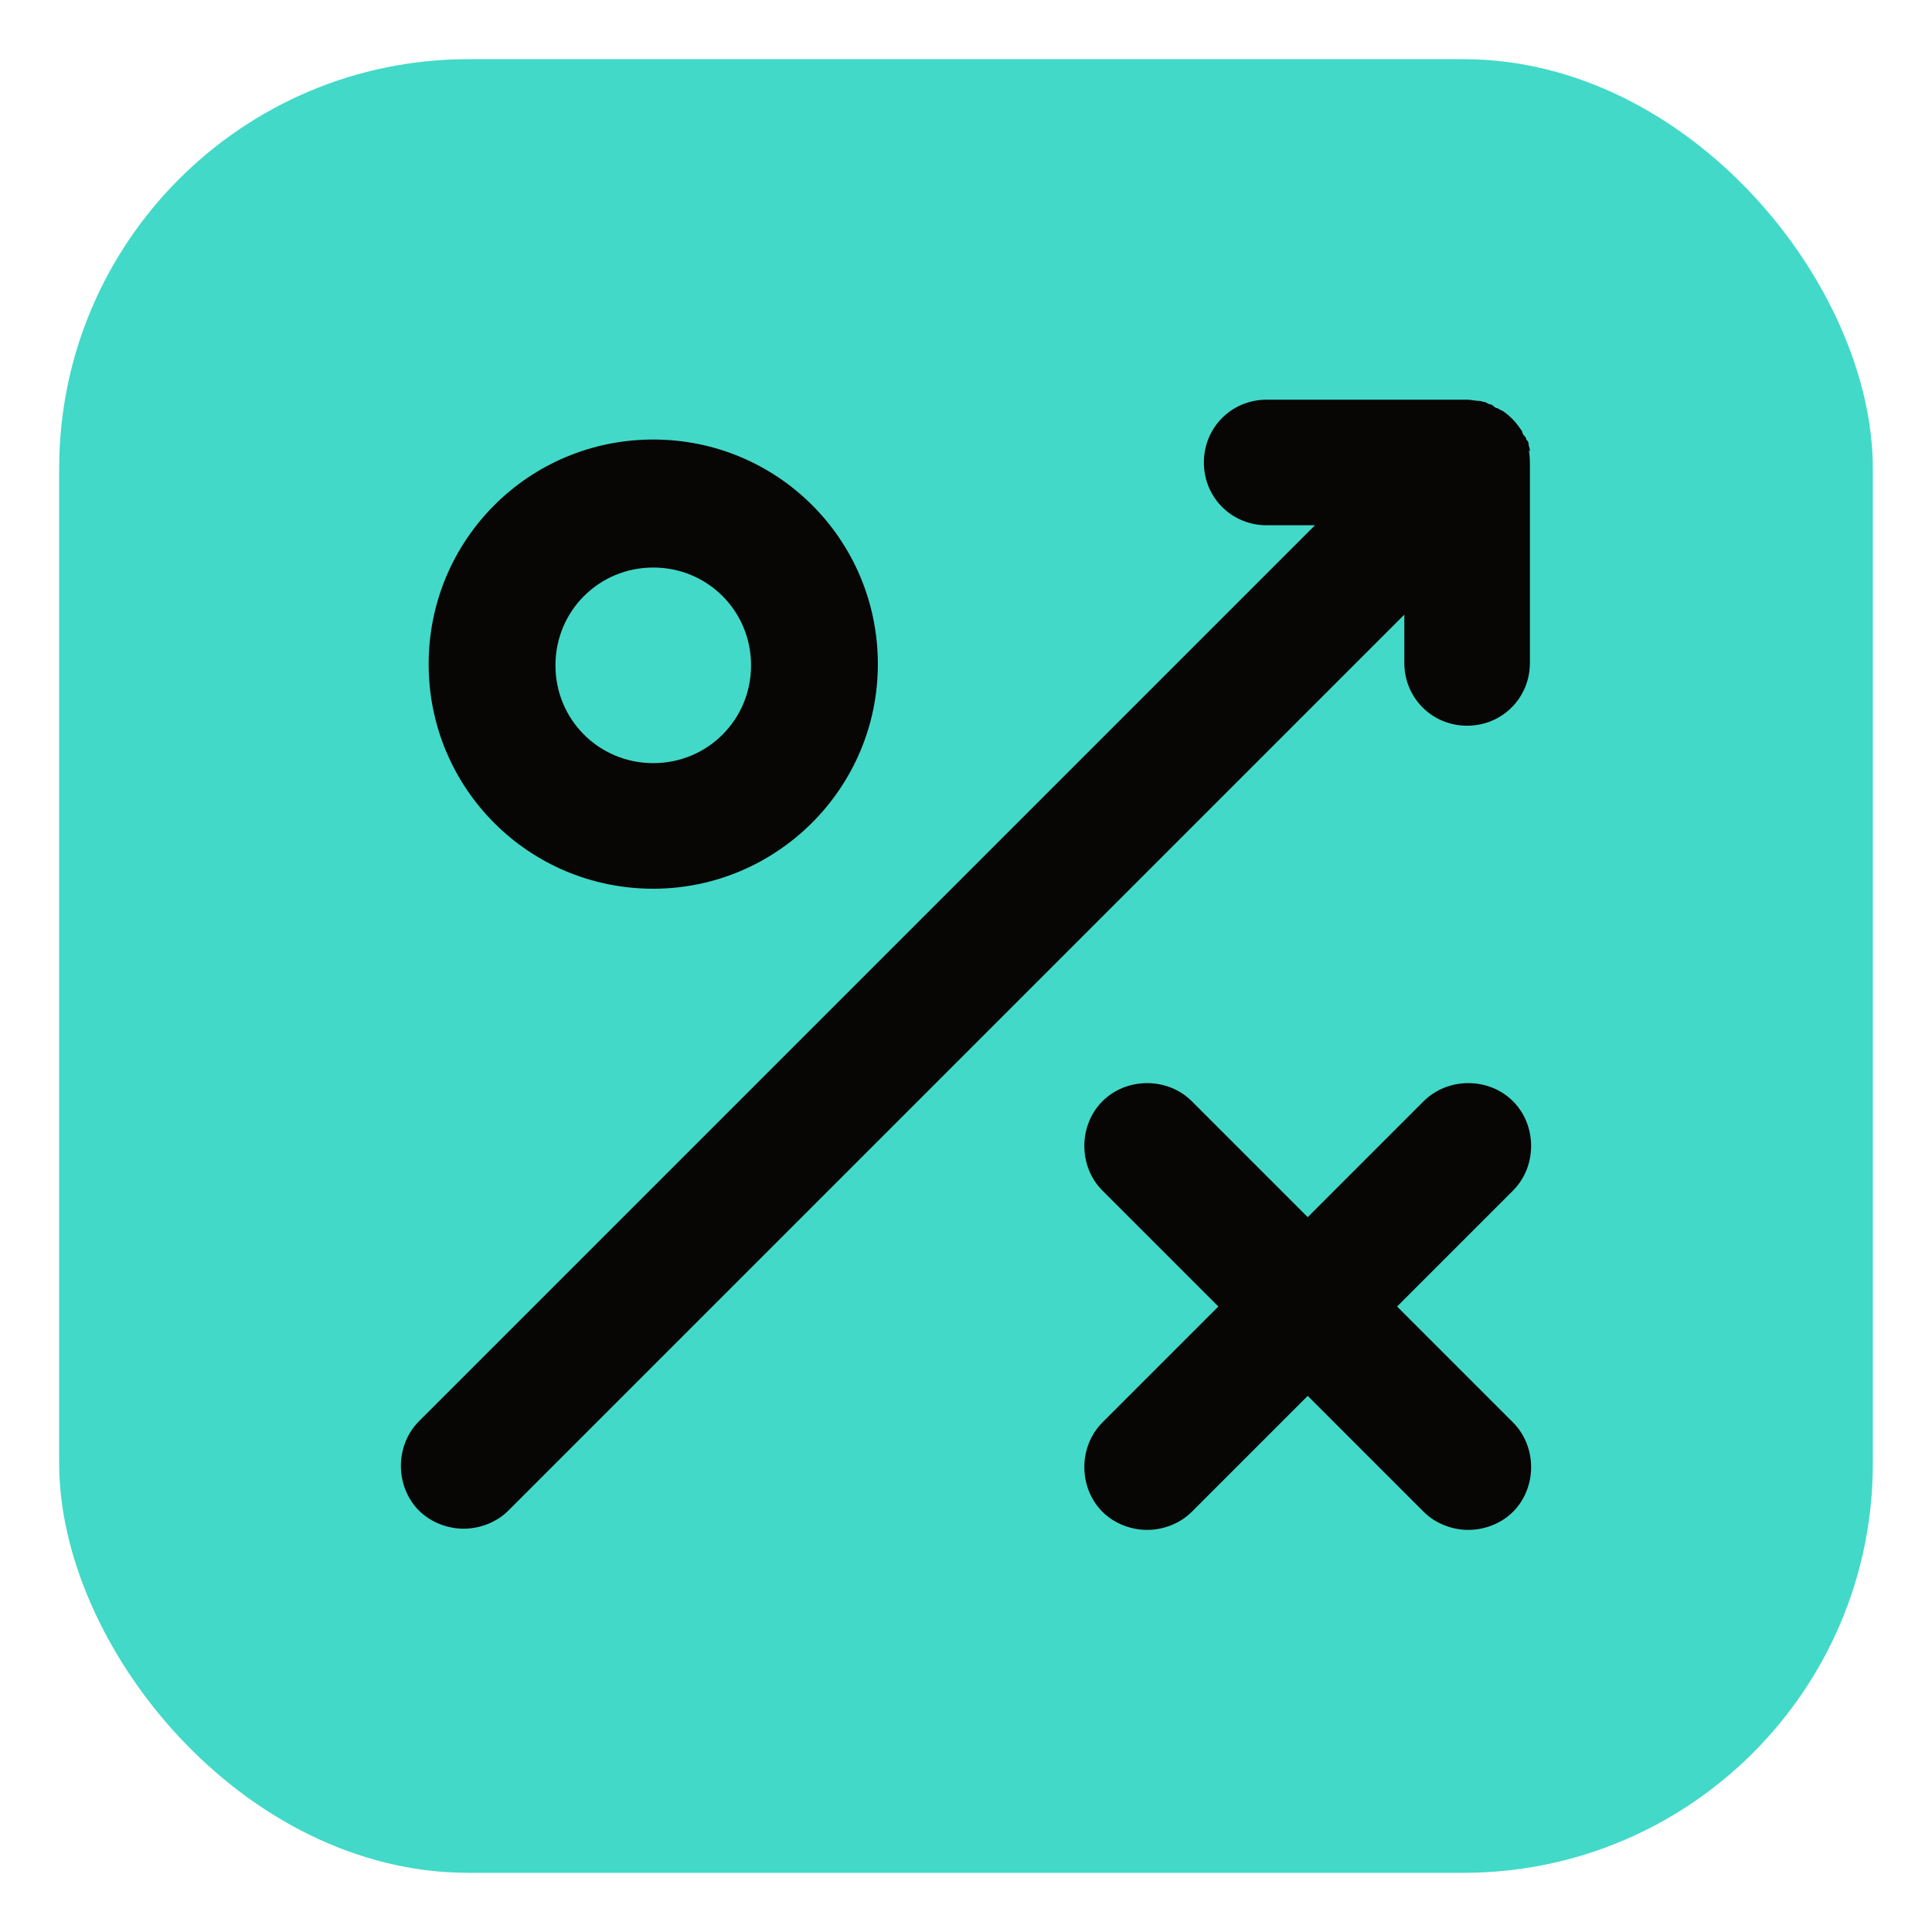 <?xml version="1.0" encoding="UTF-8"?>
<svg id="Layer_1" data-name="Layer 1" xmlns="http://www.w3.org/2000/svg" viewBox="0 0 16 16">
  <defs>
    <style>
      .cls-1 {
        fill: #080505;
      }

      .cls-2 {
        fill: #42d9c8;
      }
    </style>
  </defs>
  <rect class="cls-2" x=".49" y=".49" width="15.02" height="15.02" rx="3.39" ry="3.39"/>
  <g>
    <path class="cls-1" d="M5.41,7.36c1.02,0,1.86-.83,1.86-1.86s-.83-1.86-1.86-1.86-1.86.83-1.86,1.86.83,1.86,1.86,1.86ZM5.41,4.7c.45,0,.81.36.81.81s-.36.81-.81.81-.81-.36-.81-.81.36-.81.81-.81Z"/>
    <path class="cls-1" d="M12.67,3.74s0-.03-.01-.05c0-.02,0-.03-.02-.05,0-.02-.02-.03-.03-.05,0-.01-.01-.03-.02-.04-.04-.06-.09-.11-.15-.15-.01,0-.02-.01-.04-.02-.02,0-.03-.02-.05-.03-.02,0-.03-.01-.05-.02-.02,0-.03-.01-.05-.01-.03,0-.07-.01-.1-.01h-1.66c-.29,0-.52.23-.52.52s.23.52.52.52h.4l-7.42,7.42c-.2.2-.2.54,0,.74.1.1.24.15.37.15s.27-.05.37-.15l7.42-7.42v.4c0,.29.23.52.52.52s.52-.23.52-.52v-1.66s0-.07-.01-.1Z"/>
    <path class="cls-1" d="M12.53,9.12c-.2-.2-.54-.2-.74,0l-.96.96-.96-.96c-.2-.2-.54-.2-.74,0-.2.2-.2.54,0,.74l.96.96-.96.96c-.2.2-.2.54,0,.74.1.1.24.15.37.15s.27-.05.37-.15l.96-.96.96.96c.1.1.24.15.37.15s.27-.05.37-.15c.2-.2.2-.54,0-.74l-.96-.96.96-.96c.2-.2.2-.54,0-.74Z"/>
  </g>
</svg>